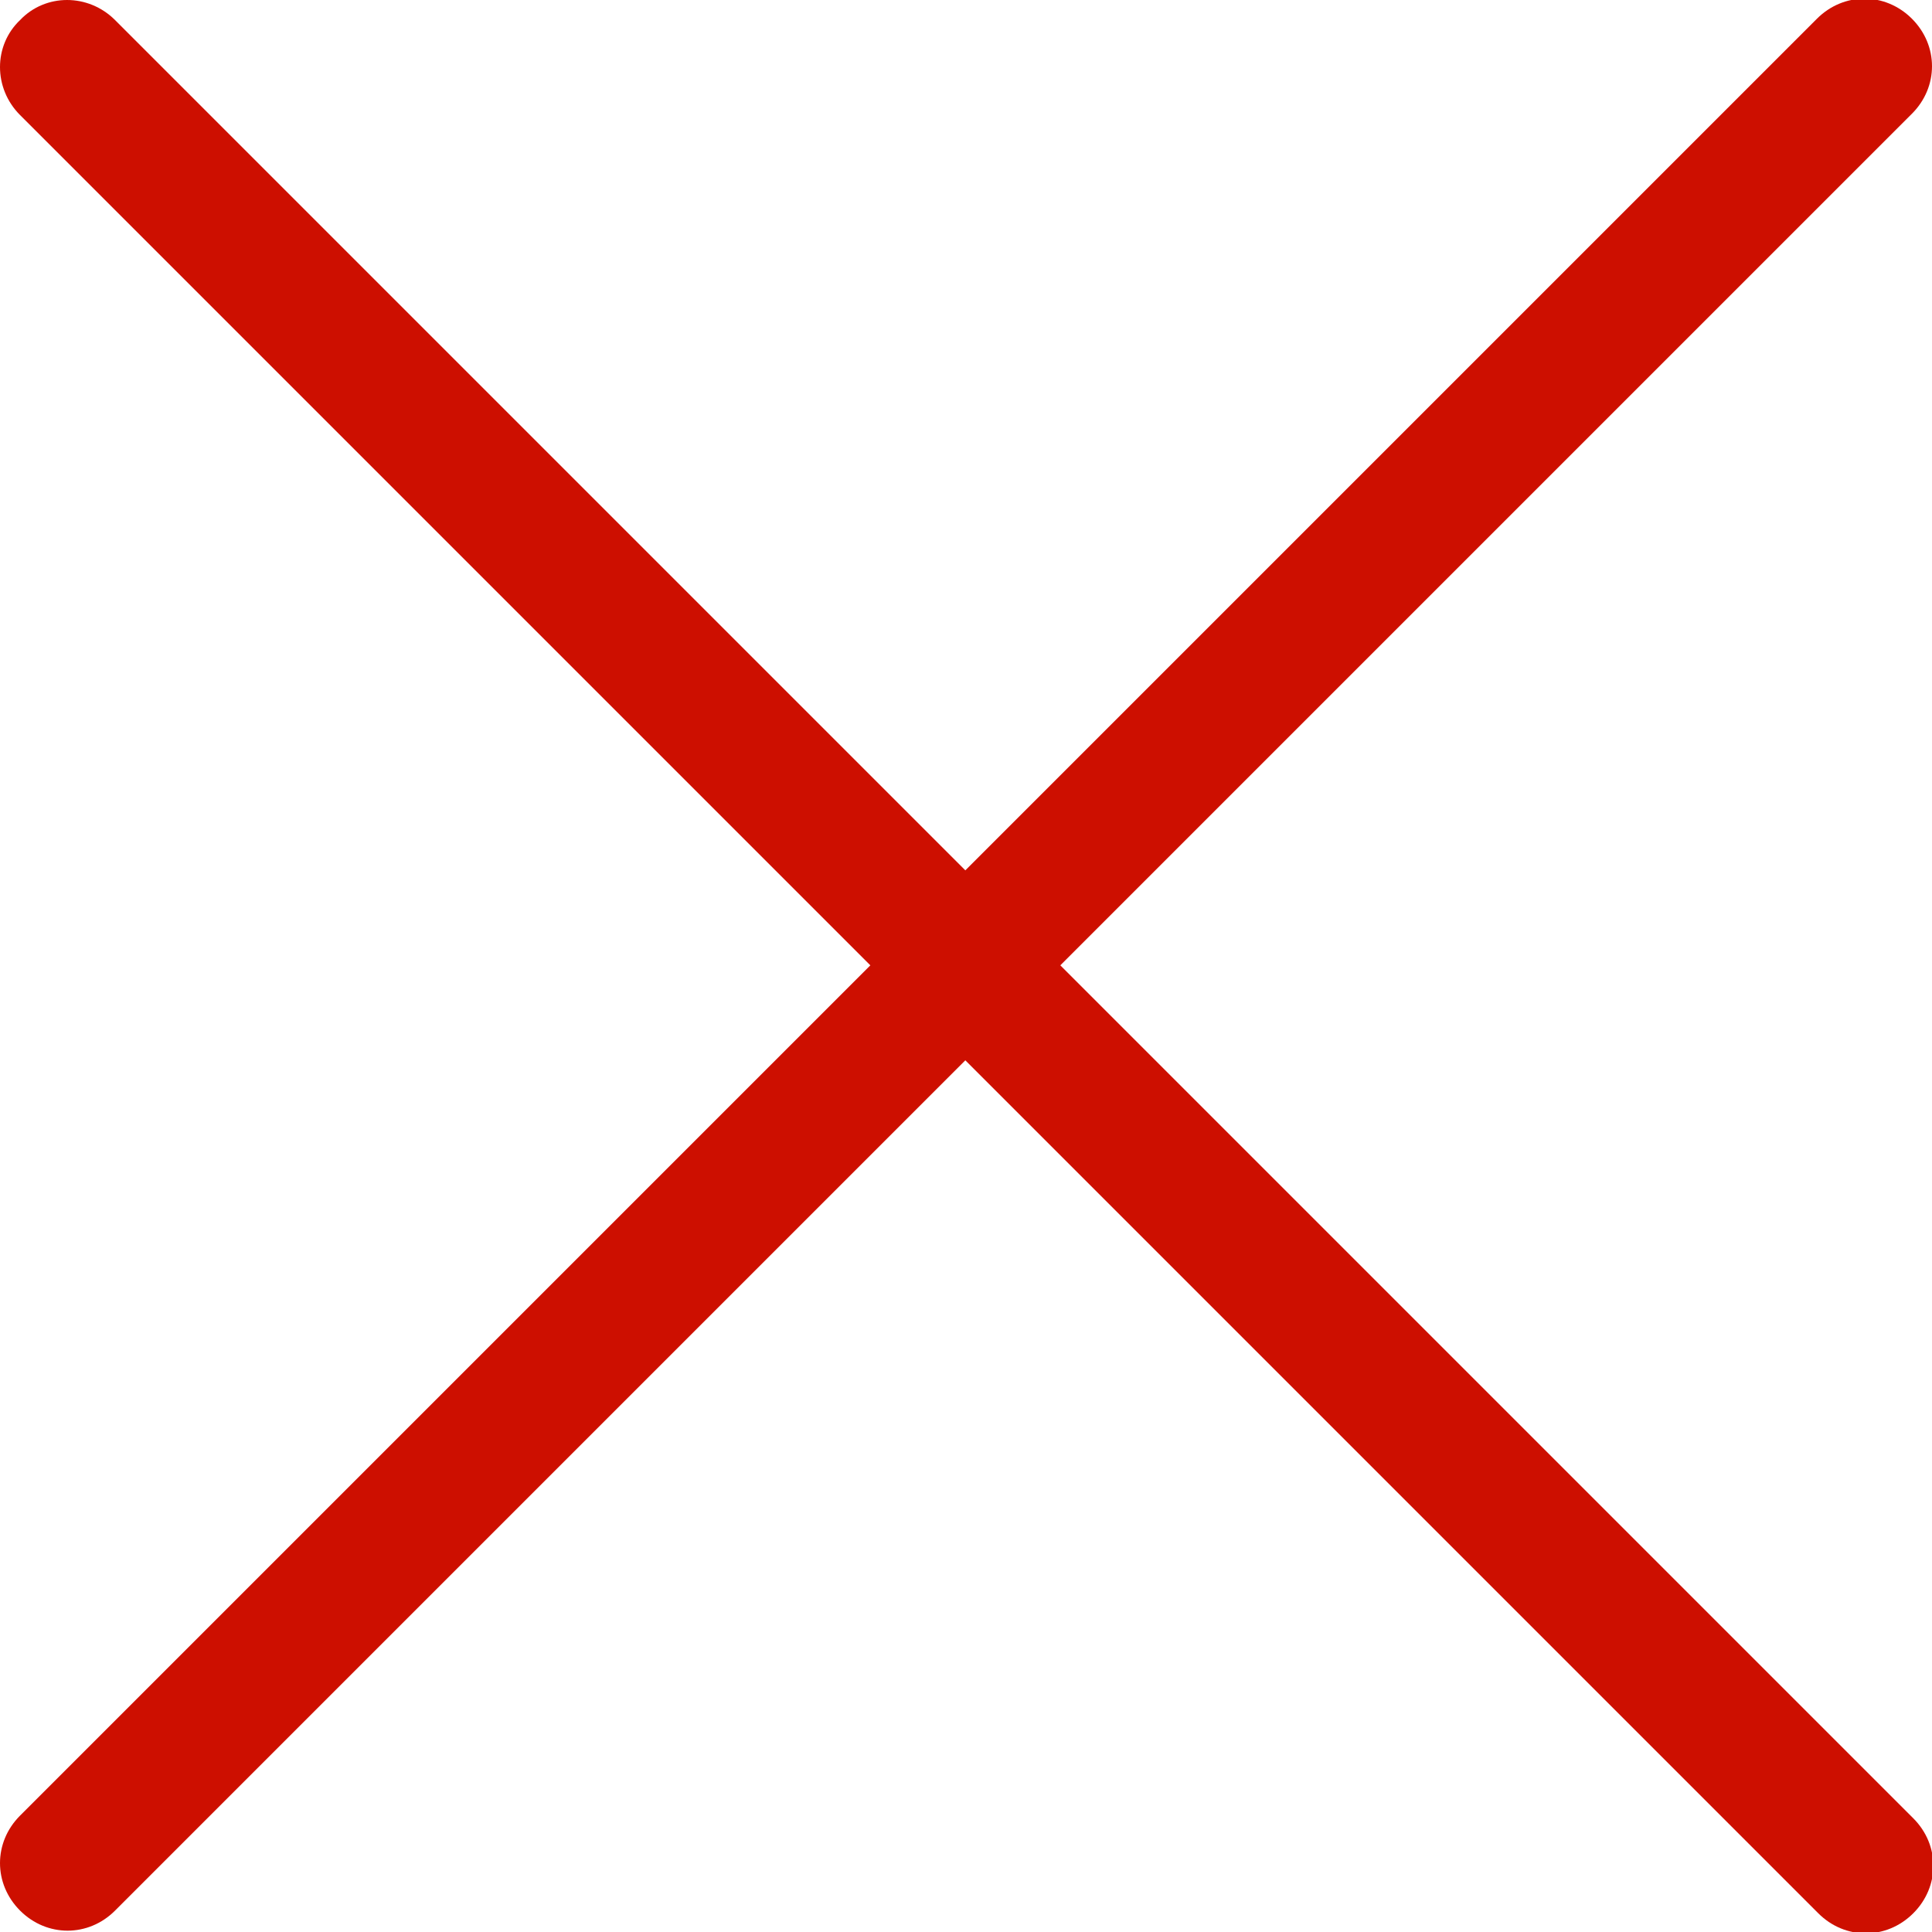 <?xml version="1.0" encoding="UTF-8"?> <svg xmlns="http://www.w3.org/2000/svg" id="_Слой_1" data-name=" Слой 1" width="14.44" height="14.44" viewBox="0 0 14.44 14.44"><defs><style> .cls-1 { fill: #cd0f00; stroke-width: 0px; } </style></defs><path class="cls-1" d="M.15.15H.15C.34-.05.66-.05.86.15l13.44,13.44c.2.2.2.51,0,.71h0c-.2.2-.51.2-.71,0L.15.86C-.05.66-.05.34.15.15Z"></path><path class="cls-1" d="M.15,14.28H.15c-.2-.2-.2-.51,0-.71L13.58.14c.2-.2.51-.2.71,0h0c.2.2.2.51,0,.71L.86,14.28c-.2.2-.51.2-.71,0Z"></path></svg> 